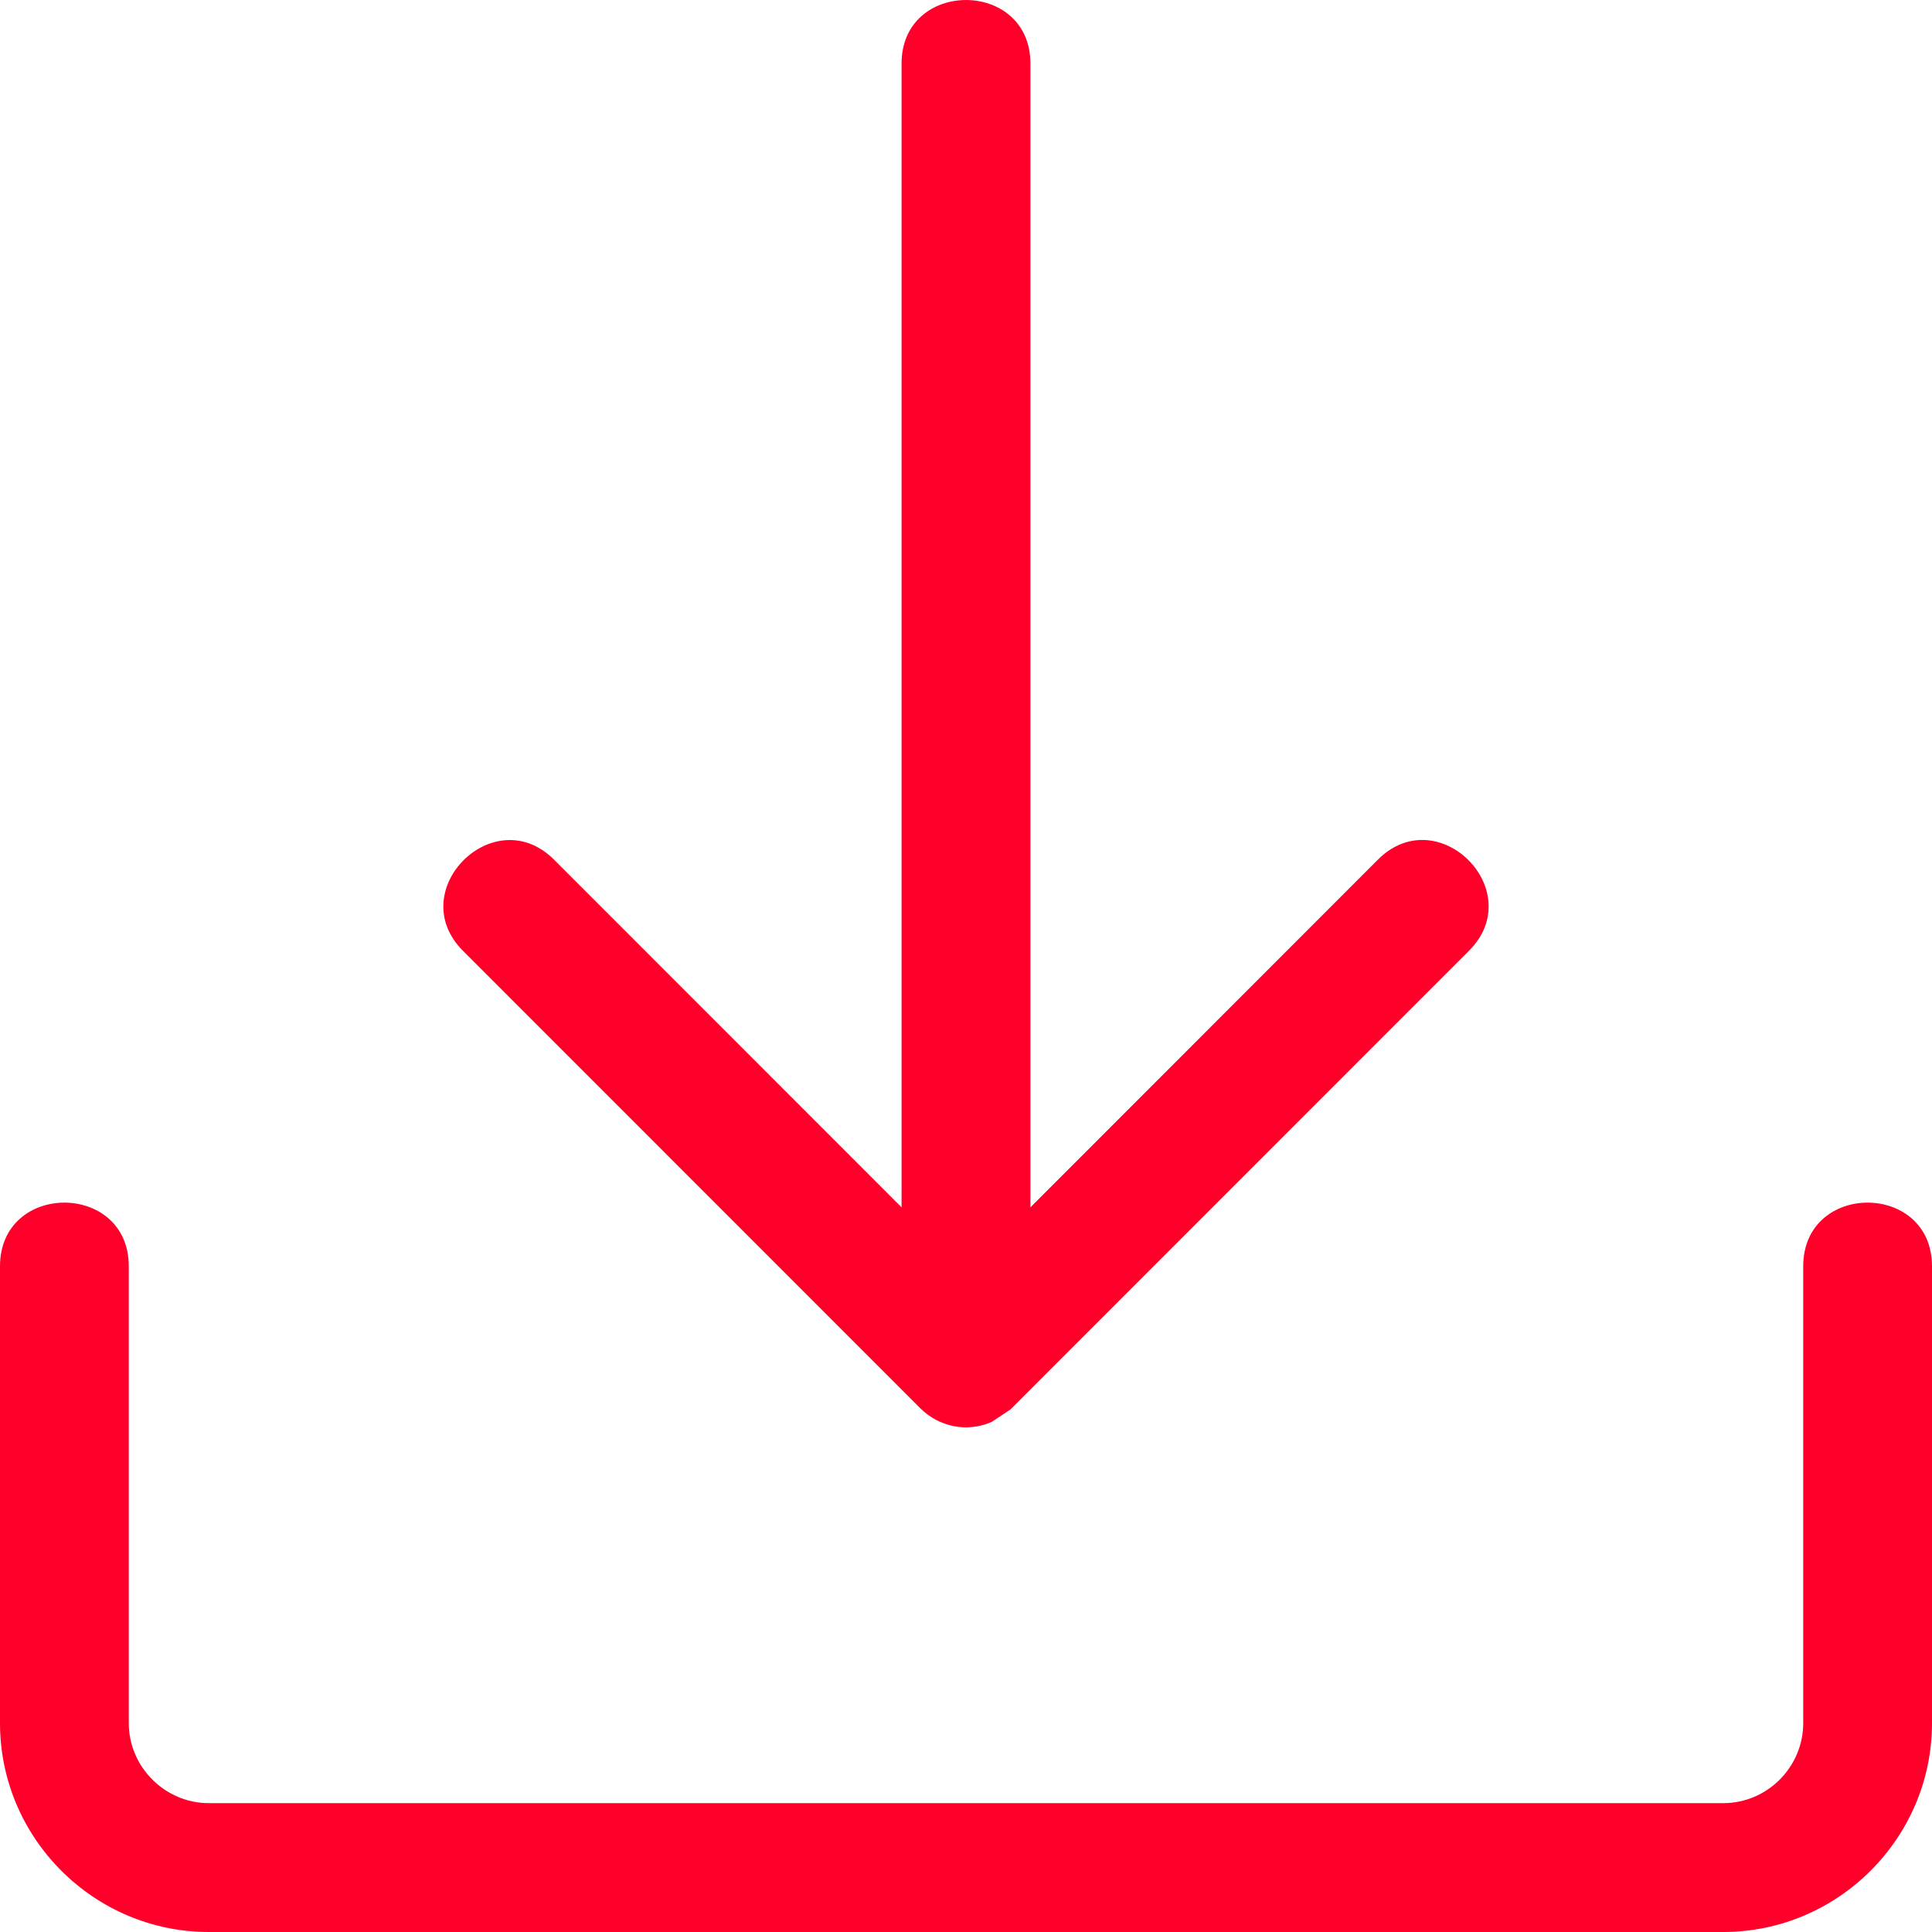 <svg width="26" height="26" viewBox="0 0 26 26" fill="none" xmlns="http://www.w3.org/2000/svg">
<path fill-rule="evenodd" clip-rule="evenodd" d="M24.267 17.041C24.267 15.899 26 15.899 26 17.041V23.189C26 24.737 24.734 26 23.19 26H2.81C1.263 26 0 24.737 0 23.189V17.041C0 15.899 1.733 15.899 1.733 17.041V23.189C1.733 23.779 2.22 24.266 2.81 24.266H23.19C23.786 24.266 24.267 23.777 24.267 23.189V17.041ZM13.345 19.136L13.598 18.968L19.77 12.794C20.576 11.986 19.351 10.761 18.544 11.568L13.867 16.248V0.856C13.867 -0.285 12.133 -0.285 12.133 0.856V16.248L7.456 11.569C6.649 10.762 5.424 11.988 6.23 12.795L12.387 18.954C12.638 19.201 13.011 19.282 13.345 19.136Z" fill="#FF002A"/>
</svg>
